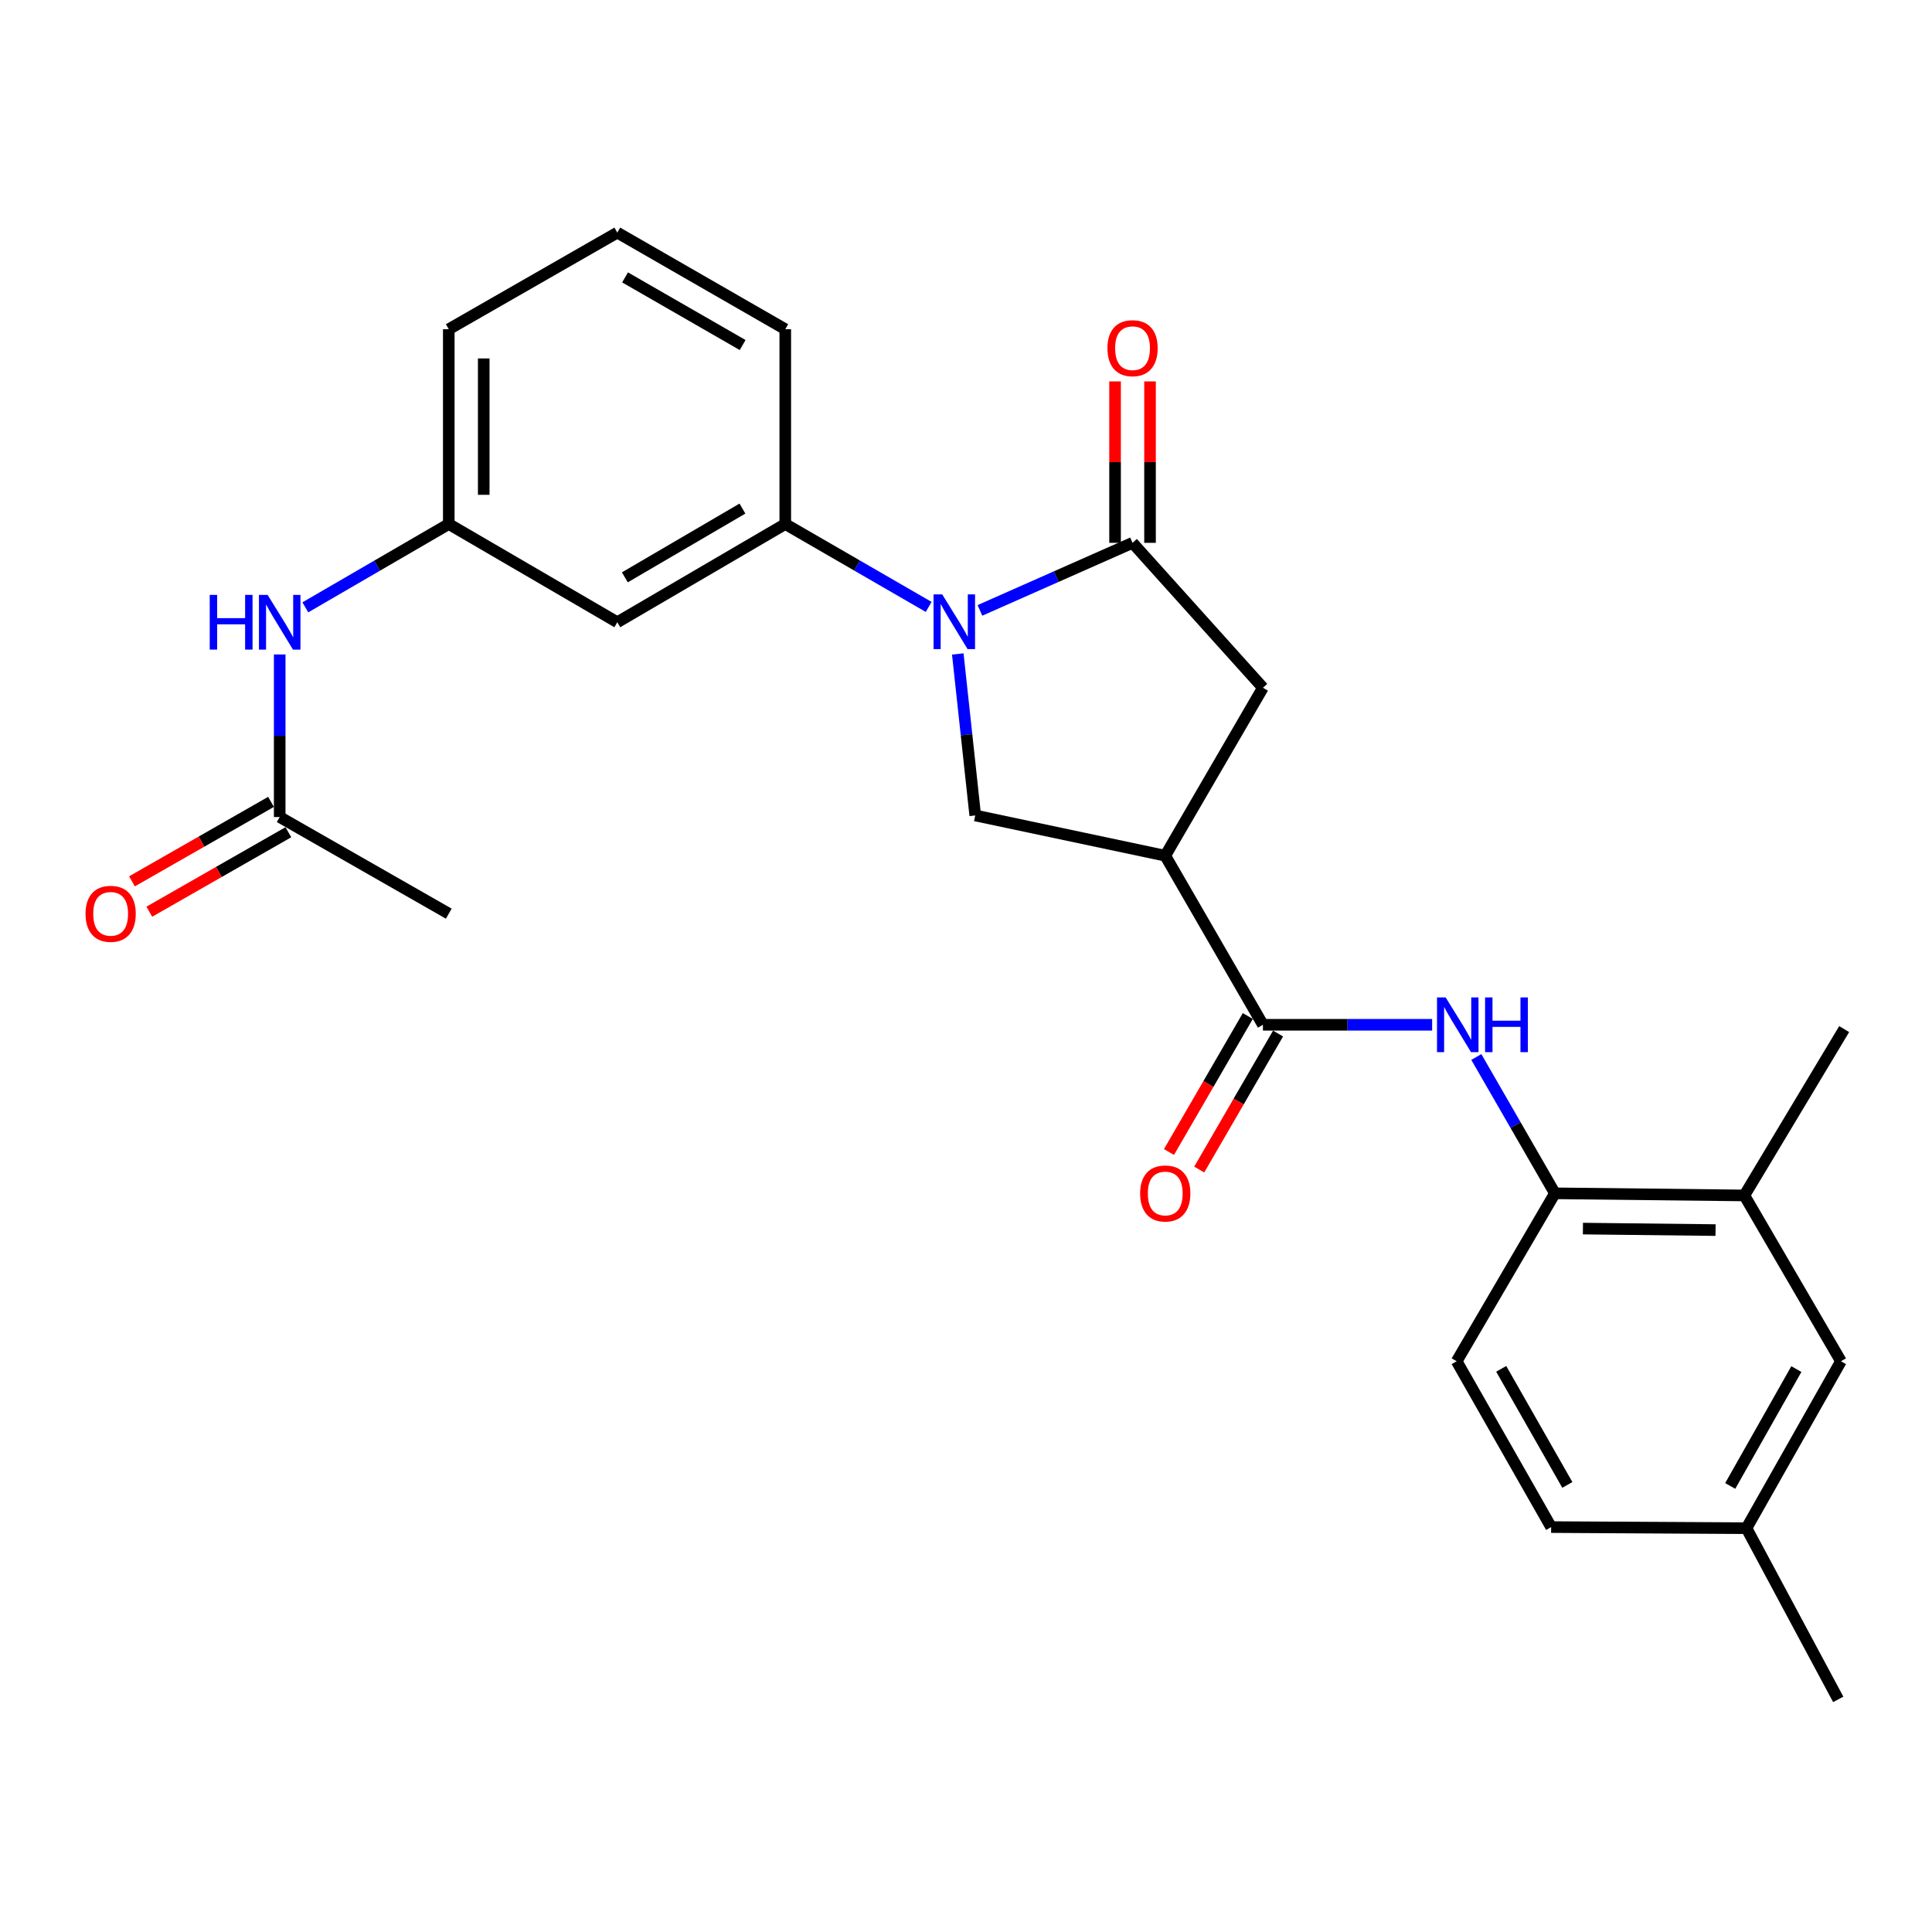 <?xml version='1.0' encoding='iso-8859-1'?>
<svg version='1.1' baseProfile='full'
              xmlns='http://www.w3.org/2000/svg'
                      xmlns:rdkit='http://www.rdkit.org/xml'
                      xmlns:xlink='http://www.w3.org/1999/xlink'
                  xml:space='preserve'
width='1000px' height='1000px' viewBox='0 0 1000 1000'>
<!-- END OF HEADER -->
<rect style='opacity:1.0;fill:#FFFFFF;stroke:none' width='1000' height='1000' x='0' y='0'> </rect>
<path class='bond-0' d='M 507.209,315.939 L 546.706,298.454' style='fill:none;fill-rule:evenodd;stroke:#0000FF;stroke-width:6px;stroke-linecap:butt;stroke-linejoin:miter;stroke-opacity:1' />
<path class='bond-0' d='M 546.706,298.454 L 586.203,280.969' style='fill:none;fill-rule:evenodd;stroke:#000000;stroke-width:6px;stroke-linecap:butt;stroke-linejoin:miter;stroke-opacity:1' />
<path class='bond-3' d='M 495.749,338.491 L 500.266,380.284' style='fill:none;fill-rule:evenodd;stroke:#0000FF;stroke-width:6px;stroke-linecap:butt;stroke-linejoin:miter;stroke-opacity:1' />
<path class='bond-3' d='M 500.266,380.284 L 504.782,422.078' style='fill:none;fill-rule:evenodd;stroke:#000000;stroke-width:6px;stroke-linecap:butt;stroke-linejoin:miter;stroke-opacity:1' />
<path class='bond-5' d='M 480.68,314.141 L 443.567,292.69' style='fill:none;fill-rule:evenodd;stroke:#0000FF;stroke-width:6px;stroke-linecap:butt;stroke-linejoin:miter;stroke-opacity:1' />
<path class='bond-5' d='M 443.567,292.69 L 406.454,271.238' style='fill:none;fill-rule:evenodd;stroke:#000000;stroke-width:6px;stroke-linecap:butt;stroke-linejoin:miter;stroke-opacity:1' />
<path class='bond-6' d='M 586.203,280.969 L 653.691,355.976' style='fill:none;fill-rule:evenodd;stroke:#000000;stroke-width:6px;stroke-linecap:butt;stroke-linejoin:miter;stroke-opacity:1' />
<path class='bond-12' d='M 595.25,280.969 L 595.25,239.194' style='fill:none;fill-rule:evenodd;stroke:#000000;stroke-width:6px;stroke-linecap:butt;stroke-linejoin:miter;stroke-opacity:1' />
<path class='bond-12' d='M 595.25,239.194 L 595.25,197.419' style='fill:none;fill-rule:evenodd;stroke:#FF0000;stroke-width:6px;stroke-linecap:butt;stroke-linejoin:miter;stroke-opacity:1' />
<path class='bond-12' d='M 577.156,280.969 L 577.156,239.194' style='fill:none;fill-rule:evenodd;stroke:#000000;stroke-width:6px;stroke-linecap:butt;stroke-linejoin:miter;stroke-opacity:1' />
<path class='bond-12' d='M 577.156,239.194 L 577.156,197.419' style='fill:none;fill-rule:evenodd;stroke:#FF0000;stroke-width:6px;stroke-linecap:butt;stroke-linejoin:miter;stroke-opacity:1' />
<path class='bond-1' d='M 603.13,442.915 L 504.782,422.078' style='fill:none;fill-rule:evenodd;stroke:#000000;stroke-width:6px;stroke-linecap:butt;stroke-linejoin:miter;stroke-opacity:1' />
<path class='bond-2' d='M 603.13,442.915 L 653.691,530.427' style='fill:none;fill-rule:evenodd;stroke:#000000;stroke-width:6px;stroke-linecap:butt;stroke-linejoin:miter;stroke-opacity:1' />
<path class='bond-26' d='M 603.13,442.915 L 653.691,355.976' style='fill:none;fill-rule:evenodd;stroke:#000000;stroke-width:6px;stroke-linecap:butt;stroke-linejoin:miter;stroke-opacity:1' />
<path class='bond-4' d='M 653.691,530.427 L 697.481,530.427' style='fill:none;fill-rule:evenodd;stroke:#000000;stroke-width:6px;stroke-linecap:butt;stroke-linejoin:miter;stroke-opacity:1' />
<path class='bond-4' d='M 697.481,530.427 L 741.271,530.427' style='fill:none;fill-rule:evenodd;stroke:#0000FF;stroke-width:6px;stroke-linecap:butt;stroke-linejoin:miter;stroke-opacity:1' />
<path class='bond-14' d='M 645.864,525.89 L 625.465,561.085' style='fill:none;fill-rule:evenodd;stroke:#000000;stroke-width:6px;stroke-linecap:butt;stroke-linejoin:miter;stroke-opacity:1' />
<path class='bond-14' d='M 625.465,561.085 L 605.065,596.28' style='fill:none;fill-rule:evenodd;stroke:#FF0000;stroke-width:6px;stroke-linecap:butt;stroke-linejoin:miter;stroke-opacity:1' />
<path class='bond-14' d='M 661.518,534.964 L 641.118,570.159' style='fill:none;fill-rule:evenodd;stroke:#000000;stroke-width:6px;stroke-linecap:butt;stroke-linejoin:miter;stroke-opacity:1' />
<path class='bond-14' d='M 641.118,570.159 L 620.719,605.354' style='fill:none;fill-rule:evenodd;stroke:#FF0000;stroke-width:6px;stroke-linecap:butt;stroke-linejoin:miter;stroke-opacity:1' />
<path class='bond-7' d='M 764.145,547.104 L 784.479,582.381' style='fill:none;fill-rule:evenodd;stroke:#0000FF;stroke-width:6px;stroke-linecap:butt;stroke-linejoin:miter;stroke-opacity:1' />
<path class='bond-7' d='M 784.479,582.381 L 804.812,617.658' style='fill:none;fill-rule:evenodd;stroke:#000000;stroke-width:6px;stroke-linecap:butt;stroke-linejoin:miter;stroke-opacity:1' />
<path class='bond-8' d='M 406.454,271.238 L 319.515,322.071' style='fill:none;fill-rule:evenodd;stroke:#000000;stroke-width:6px;stroke-linecap:butt;stroke-linejoin:miter;stroke-opacity:1' />
<path class='bond-8' d='M 384.281,263.244 L 323.424,298.827' style='fill:none;fill-rule:evenodd;stroke:#000000;stroke-width:6px;stroke-linecap:butt;stroke-linejoin:miter;stroke-opacity:1' />
<path class='bond-20' d='M 406.454,271.238 L 406.454,170.408' style='fill:none;fill-rule:evenodd;stroke:#000000;stroke-width:6px;stroke-linecap:butt;stroke-linejoin:miter;stroke-opacity:1' />
<path class='bond-9' d='M 804.812,617.658 L 902.879,618.763' style='fill:none;fill-rule:evenodd;stroke:#000000;stroke-width:6px;stroke-linecap:butt;stroke-linejoin:miter;stroke-opacity:1' />
<path class='bond-9' d='M 819.318,635.916 L 887.965,636.69' style='fill:none;fill-rule:evenodd;stroke:#000000;stroke-width:6px;stroke-linecap:butt;stroke-linejoin:miter;stroke-opacity:1' />
<path class='bond-17' d='M 804.812,617.658 L 753.969,704.587' style='fill:none;fill-rule:evenodd;stroke:#000000;stroke-width:6px;stroke-linecap:butt;stroke-linejoin:miter;stroke-opacity:1' />
<path class='bond-13' d='M 319.515,322.071 L 232.285,271.238' style='fill:none;fill-rule:evenodd;stroke:#000000;stroke-width:6px;stroke-linecap:butt;stroke-linejoin:miter;stroke-opacity:1' />
<path class='bond-15' d='M 902.879,618.763 L 952.877,704.587' style='fill:none;fill-rule:evenodd;stroke:#000000;stroke-width:6px;stroke-linecap:butt;stroke-linejoin:miter;stroke-opacity:1' />
<path class='bond-22' d='M 902.879,618.763 L 954.545,532.649' style='fill:none;fill-rule:evenodd;stroke:#000000;stroke-width:6px;stroke-linecap:butt;stroke-linejoin:miter;stroke-opacity:1' />
<path class='bond-10' d='M 144.773,422.902 L 144.773,380.827' style='fill:none;fill-rule:evenodd;stroke:#000000;stroke-width:6px;stroke-linecap:butt;stroke-linejoin:miter;stroke-opacity:1' />
<path class='bond-10' d='M 144.773,380.827 L 144.773,338.752' style='fill:none;fill-rule:evenodd;stroke:#0000FF;stroke-width:6px;stroke-linecap:butt;stroke-linejoin:miter;stroke-opacity:1' />
<path class='bond-16' d='M 140.284,415.047 L 104.293,435.617' style='fill:none;fill-rule:evenodd;stroke:#000000;stroke-width:6px;stroke-linecap:butt;stroke-linejoin:miter;stroke-opacity:1' />
<path class='bond-16' d='M 104.293,435.617 L 68.301,456.186' style='fill:none;fill-rule:evenodd;stroke:#FF0000;stroke-width:6px;stroke-linecap:butt;stroke-linejoin:miter;stroke-opacity:1' />
<path class='bond-16' d='M 149.262,430.756 L 113.27,451.326' style='fill:none;fill-rule:evenodd;stroke:#000000;stroke-width:6px;stroke-linecap:butt;stroke-linejoin:miter;stroke-opacity:1' />
<path class='bond-16' d='M 113.27,451.326 L 77.279,471.895' style='fill:none;fill-rule:evenodd;stroke:#FF0000;stroke-width:6px;stroke-linecap:butt;stroke-linejoin:miter;stroke-opacity:1' />
<path class='bond-23' d='M 144.773,422.902 L 232.285,472.91' style='fill:none;fill-rule:evenodd;stroke:#000000;stroke-width:6px;stroke-linecap:butt;stroke-linejoin:miter;stroke-opacity:1' />
<path class='bond-11' d='M 158.043,314.363 L 195.164,292.801' style='fill:none;fill-rule:evenodd;stroke:#0000FF;stroke-width:6px;stroke-linecap:butt;stroke-linejoin:miter;stroke-opacity:1' />
<path class='bond-11' d='M 195.164,292.801 L 232.285,271.238' style='fill:none;fill-rule:evenodd;stroke:#000000;stroke-width:6px;stroke-linecap:butt;stroke-linejoin:miter;stroke-opacity:1' />
<path class='bond-27' d='M 232.285,271.238 L 232.285,170.408' style='fill:none;fill-rule:evenodd;stroke:#000000;stroke-width:6px;stroke-linecap:butt;stroke-linejoin:miter;stroke-opacity:1' />
<path class='bond-27' d='M 250.378,256.114 L 250.378,185.532' style='fill:none;fill-rule:evenodd;stroke:#000000;stroke-width:6px;stroke-linecap:butt;stroke-linejoin:miter;stroke-opacity:1' />
<path class='bond-28' d='M 952.877,704.587 L 903.974,790.993' style='fill:none;fill-rule:evenodd;stroke:#000000;stroke-width:6px;stroke-linecap:butt;stroke-linejoin:miter;stroke-opacity:1' />
<path class='bond-28' d='M 929.795,708.636 L 895.563,769.12' style='fill:none;fill-rule:evenodd;stroke:#000000;stroke-width:6px;stroke-linecap:butt;stroke-linejoin:miter;stroke-opacity:1' />
<path class='bond-19' d='M 753.969,704.587 L 802.862,790.42' style='fill:none;fill-rule:evenodd;stroke:#000000;stroke-width:6px;stroke-linecap:butt;stroke-linejoin:miter;stroke-opacity:1' />
<path class='bond-19' d='M 777.025,708.506 L 811.25,768.59' style='fill:none;fill-rule:evenodd;stroke:#000000;stroke-width:6px;stroke-linecap:butt;stroke-linejoin:miter;stroke-opacity:1' />
<path class='bond-18' d='M 903.974,790.993 L 802.862,790.42' style='fill:none;fill-rule:evenodd;stroke:#000000;stroke-width:6px;stroke-linecap:butt;stroke-linejoin:miter;stroke-opacity:1' />
<path class='bond-25' d='M 903.974,790.993 L 951.47,879.601' style='fill:none;fill-rule:evenodd;stroke:#000000;stroke-width:6px;stroke-linecap:butt;stroke-linejoin:miter;stroke-opacity:1' />
<path class='bond-21' d='M 406.454,170.408 L 319.515,120.399' style='fill:none;fill-rule:evenodd;stroke:#000000;stroke-width:6px;stroke-linecap:butt;stroke-linejoin:miter;stroke-opacity:1' />
<path class='bond-21' d='M 384.392,178.59 L 323.535,143.584' style='fill:none;fill-rule:evenodd;stroke:#000000;stroke-width:6px;stroke-linecap:butt;stroke-linejoin:miter;stroke-opacity:1' />
<path class='bond-24' d='M 319.515,120.399 L 232.285,170.408' style='fill:none;fill-rule:evenodd;stroke:#000000;stroke-width:6px;stroke-linecap:butt;stroke-linejoin:miter;stroke-opacity:1' />
<path  class='atom-0' d='M 487.686 307.65
L 496.966 322.65
Q 497.886 324.13, 499.366 326.81
Q 500.846 329.49, 500.926 329.65
L 500.926 307.65
L 504.686 307.65
L 504.686 335.97
L 500.806 335.97
L 490.846 319.57
Q 489.686 317.65, 488.446 315.45
Q 487.246 313.25, 486.886 312.57
L 486.886 335.97
L 483.206 335.97
L 483.206 307.65
L 487.686 307.65
' fill='#0000FF'/>
<path  class='atom-5' d='M 748.272 516.267
L 757.552 531.267
Q 758.472 532.747, 759.952 535.427
Q 761.432 538.107, 761.512 538.267
L 761.512 516.267
L 765.272 516.267
L 765.272 544.587
L 761.392 544.587
L 751.432 528.187
Q 750.272 526.267, 749.032 524.067
Q 747.832 521.867, 747.472 521.187
L 747.472 544.587
L 743.792 544.587
L 743.792 516.267
L 748.272 516.267
' fill='#0000FF'/>
<path  class='atom-5' d='M 768.672 516.267
L 772.512 516.267
L 772.512 528.307
L 786.992 528.307
L 786.992 516.267
L 790.832 516.267
L 790.832 544.587
L 786.992 544.587
L 786.992 531.507
L 772.512 531.507
L 772.512 544.587
L 768.672 544.587
L 768.672 516.267
' fill='#0000FF'/>
<path  class='atom-12' d='M 108.553 307.911
L 112.393 307.911
L 112.393 319.951
L 126.873 319.951
L 126.873 307.911
L 130.713 307.911
L 130.713 336.231
L 126.873 336.231
L 126.873 323.151
L 112.393 323.151
L 112.393 336.231
L 108.553 336.231
L 108.553 307.911
' fill='#0000FF'/>
<path  class='atom-12' d='M 138.513 307.911
L 147.793 322.911
Q 148.713 324.391, 150.193 327.071
Q 151.673 329.751, 151.753 329.911
L 151.753 307.911
L 155.513 307.911
L 155.513 336.231
L 151.633 336.231
L 141.673 319.831
Q 140.513 317.911, 139.273 315.711
Q 138.073 313.511, 137.713 312.831
L 137.713 336.231
L 134.033 336.231
L 134.033 307.911
L 138.513 307.911
' fill='#0000FF'/>
<path  class='atom-13' d='M 573.203 180.218
Q 573.203 173.418, 576.563 169.618
Q 579.923 165.818, 586.203 165.818
Q 592.483 165.818, 595.843 169.618
Q 599.203 173.418, 599.203 180.218
Q 599.203 187.098, 595.803 191.018
Q 592.403 194.898, 586.203 194.898
Q 579.963 194.898, 576.563 191.018
Q 573.203 187.138, 573.203 180.218
M 586.203 191.698
Q 590.523 191.698, 592.843 188.818
Q 595.203 185.898, 595.203 180.218
Q 595.203 174.658, 592.843 171.858
Q 590.523 169.018, 586.203 169.018
Q 581.883 169.018, 579.523 171.818
Q 577.203 174.618, 577.203 180.218
Q 577.203 185.938, 579.523 188.818
Q 581.883 191.698, 586.203 191.698
' fill='#FF0000'/>
<path  class='atom-15' d='M 590.13 617.738
Q 590.13 610.938, 593.49 607.138
Q 596.85 603.338, 603.13 603.338
Q 609.41 603.338, 612.77 607.138
Q 616.13 610.938, 616.13 617.738
Q 616.13 624.618, 612.73 628.538
Q 609.33 632.418, 603.13 632.418
Q 596.89 632.418, 593.49 628.538
Q 590.13 624.658, 590.13 617.738
M 603.13 629.218
Q 607.45 629.218, 609.77 626.338
Q 612.13 623.418, 612.13 617.738
Q 612.13 612.178, 609.77 609.378
Q 607.45 606.538, 603.13 606.538
Q 598.81 606.538, 596.45 609.338
Q 594.13 612.138, 594.13 617.738
Q 594.13 623.458, 596.45 626.338
Q 598.81 629.218, 603.13 629.218
' fill='#FF0000'/>
<path  class='atom-17' d='M 44.271 472.99
Q 44.271 466.19, 47.631 462.39
Q 50.991 458.59, 57.271 458.59
Q 63.551 458.59, 66.911 462.39
Q 70.271 466.19, 70.271 472.99
Q 70.271 479.87, 66.871 483.79
Q 63.471 487.67, 57.271 487.67
Q 51.031 487.67, 47.631 483.79
Q 44.271 479.91, 44.271 472.99
M 57.271 484.47
Q 61.591 484.47, 63.911 481.59
Q 66.271 478.67, 66.271 472.99
Q 66.271 467.43, 63.911 464.63
Q 61.591 461.79, 57.271 461.79
Q 52.951 461.79, 50.591 464.59
Q 48.271 467.39, 48.271 472.99
Q 48.271 478.71, 50.591 481.59
Q 52.951 484.47, 57.271 484.47
' fill='#FF0000'/>
</svg>
